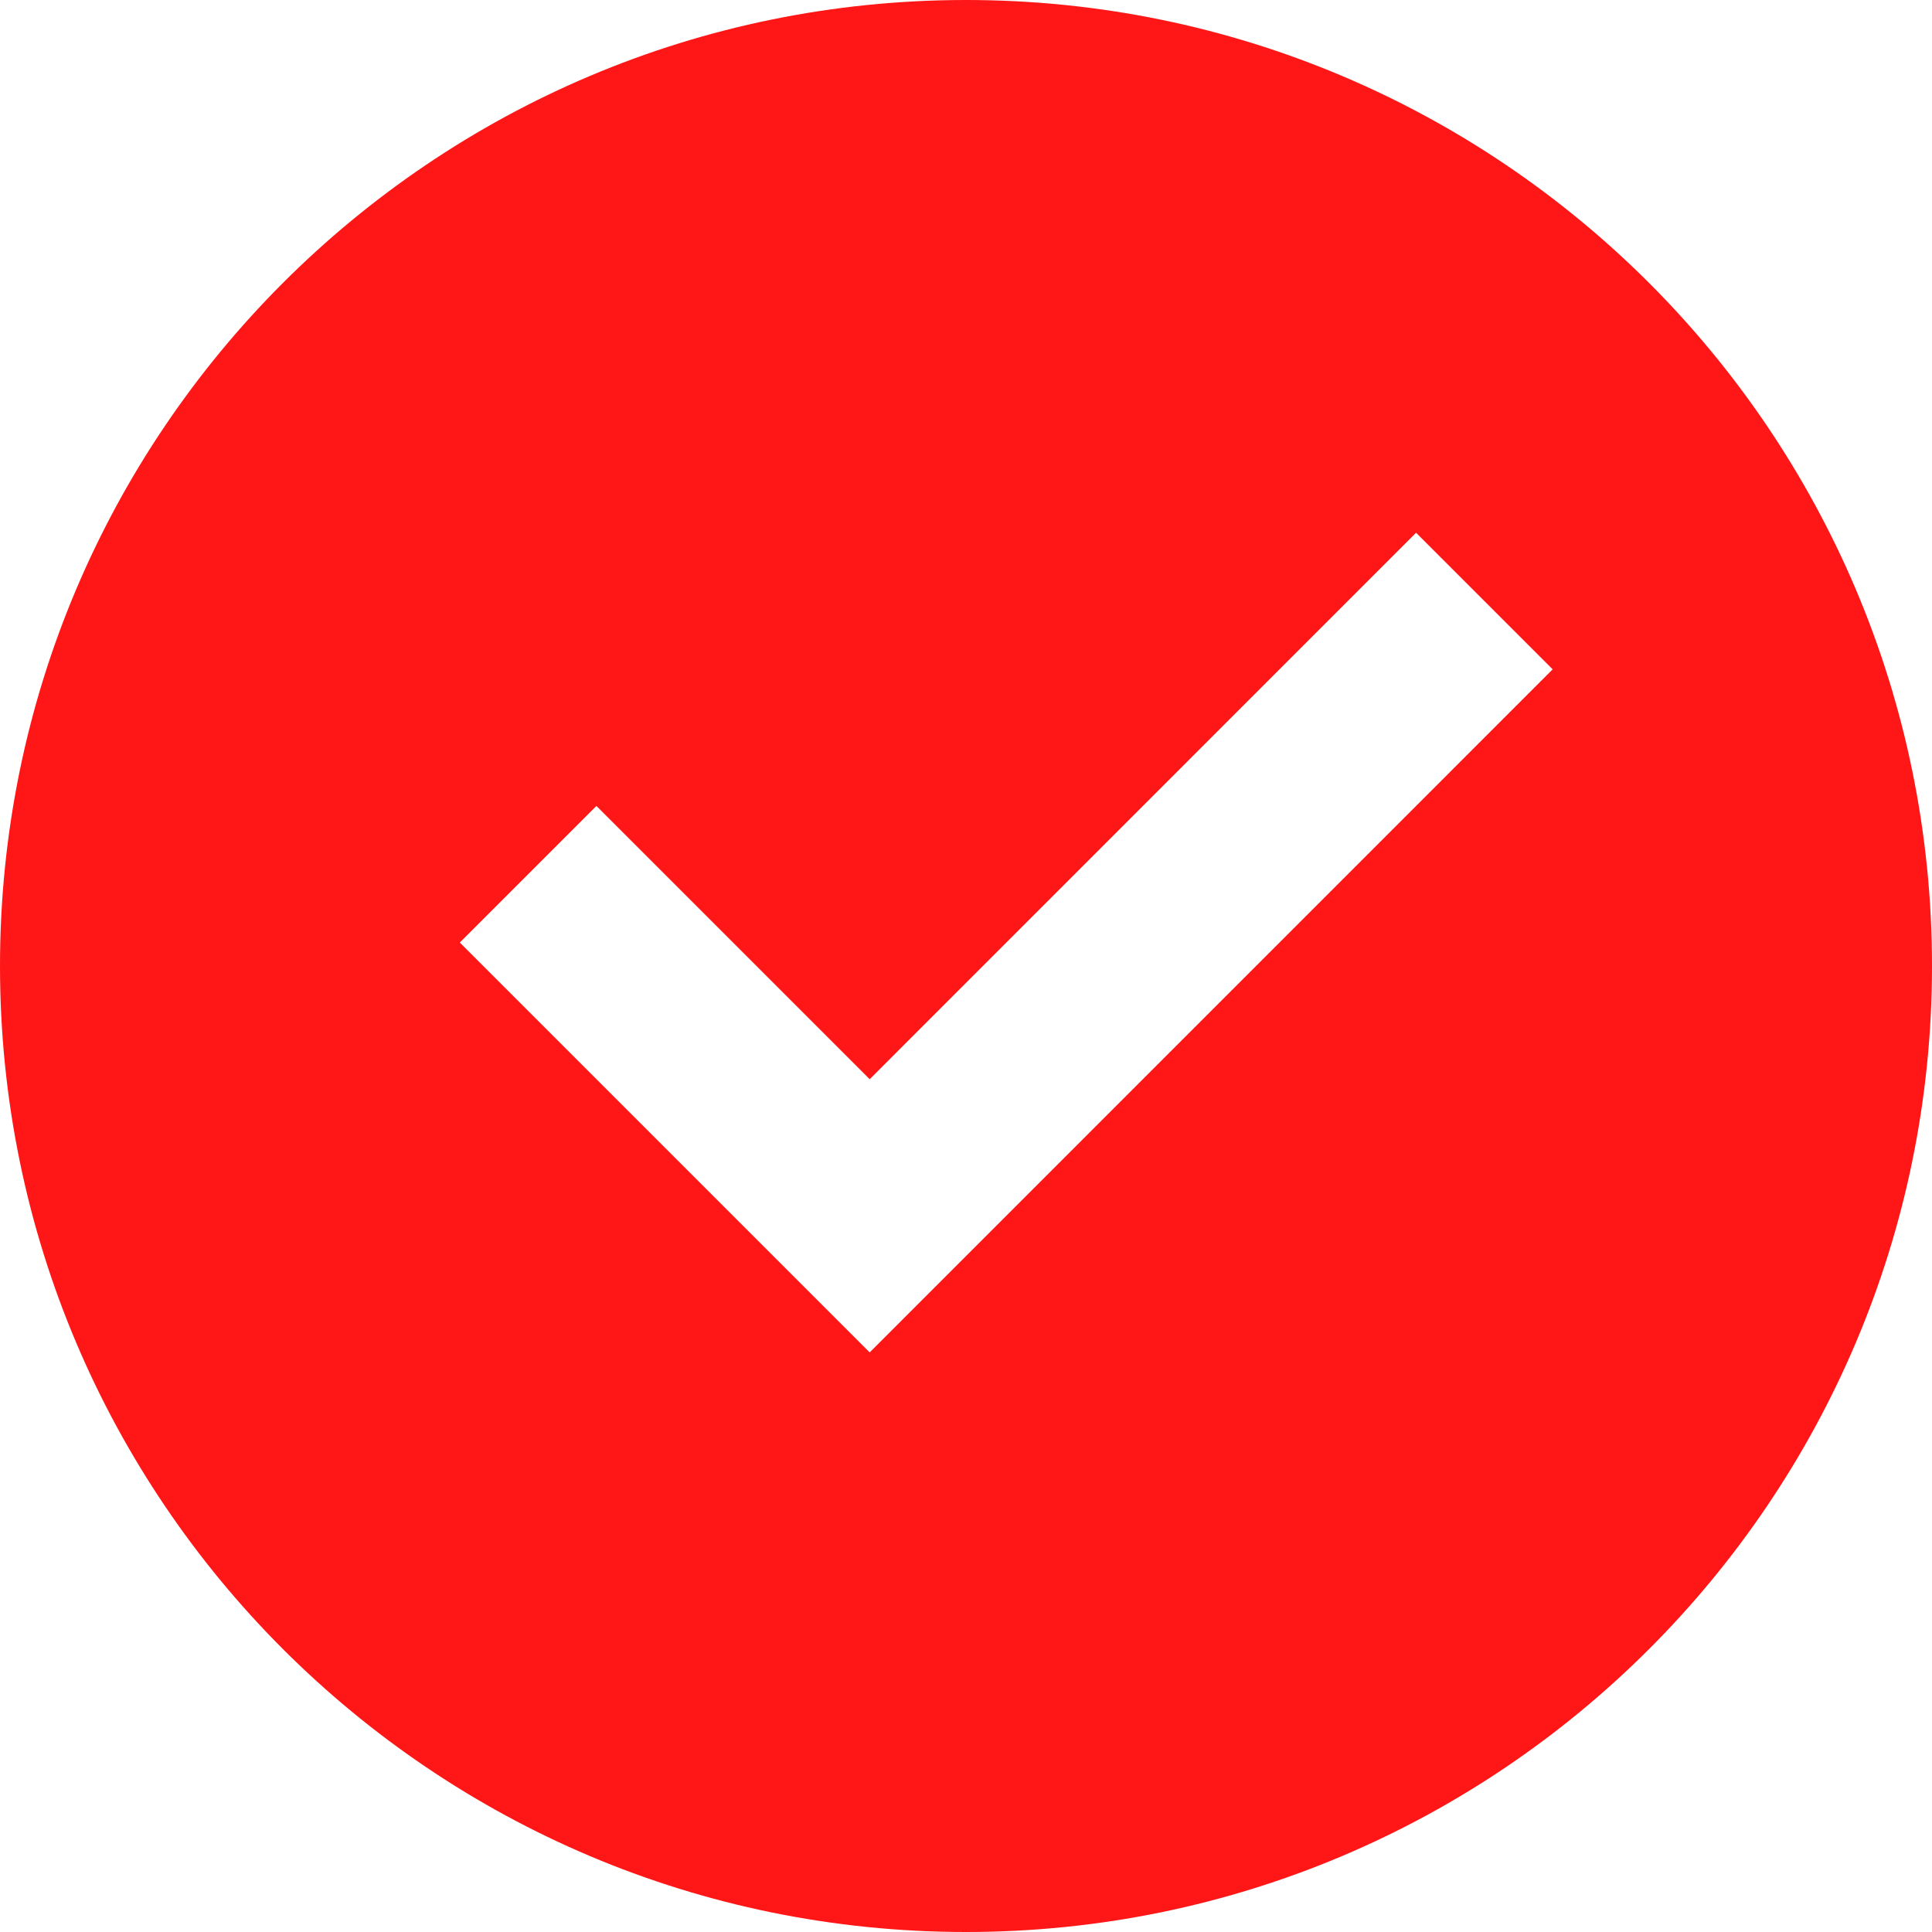 <?xml version="1.0" encoding="UTF-8"?> <svg xmlns="http://www.w3.org/2000/svg" width="80" height="80" viewBox="0 0 80 80" fill="none"> <path d="M40 80C17.908 80 0 62.092 0 40C0 17.908 17.908 0 40 0C62.092 0 80 17.908 80 40C80 62.092 62.092 80 40 80ZM36.012 56L64.292 27.716L58.636 22.06L36.012 44.688L24.696 33.372L19.04 39.028L36.012 56Z" fill="#FF1616"></path> </svg> 